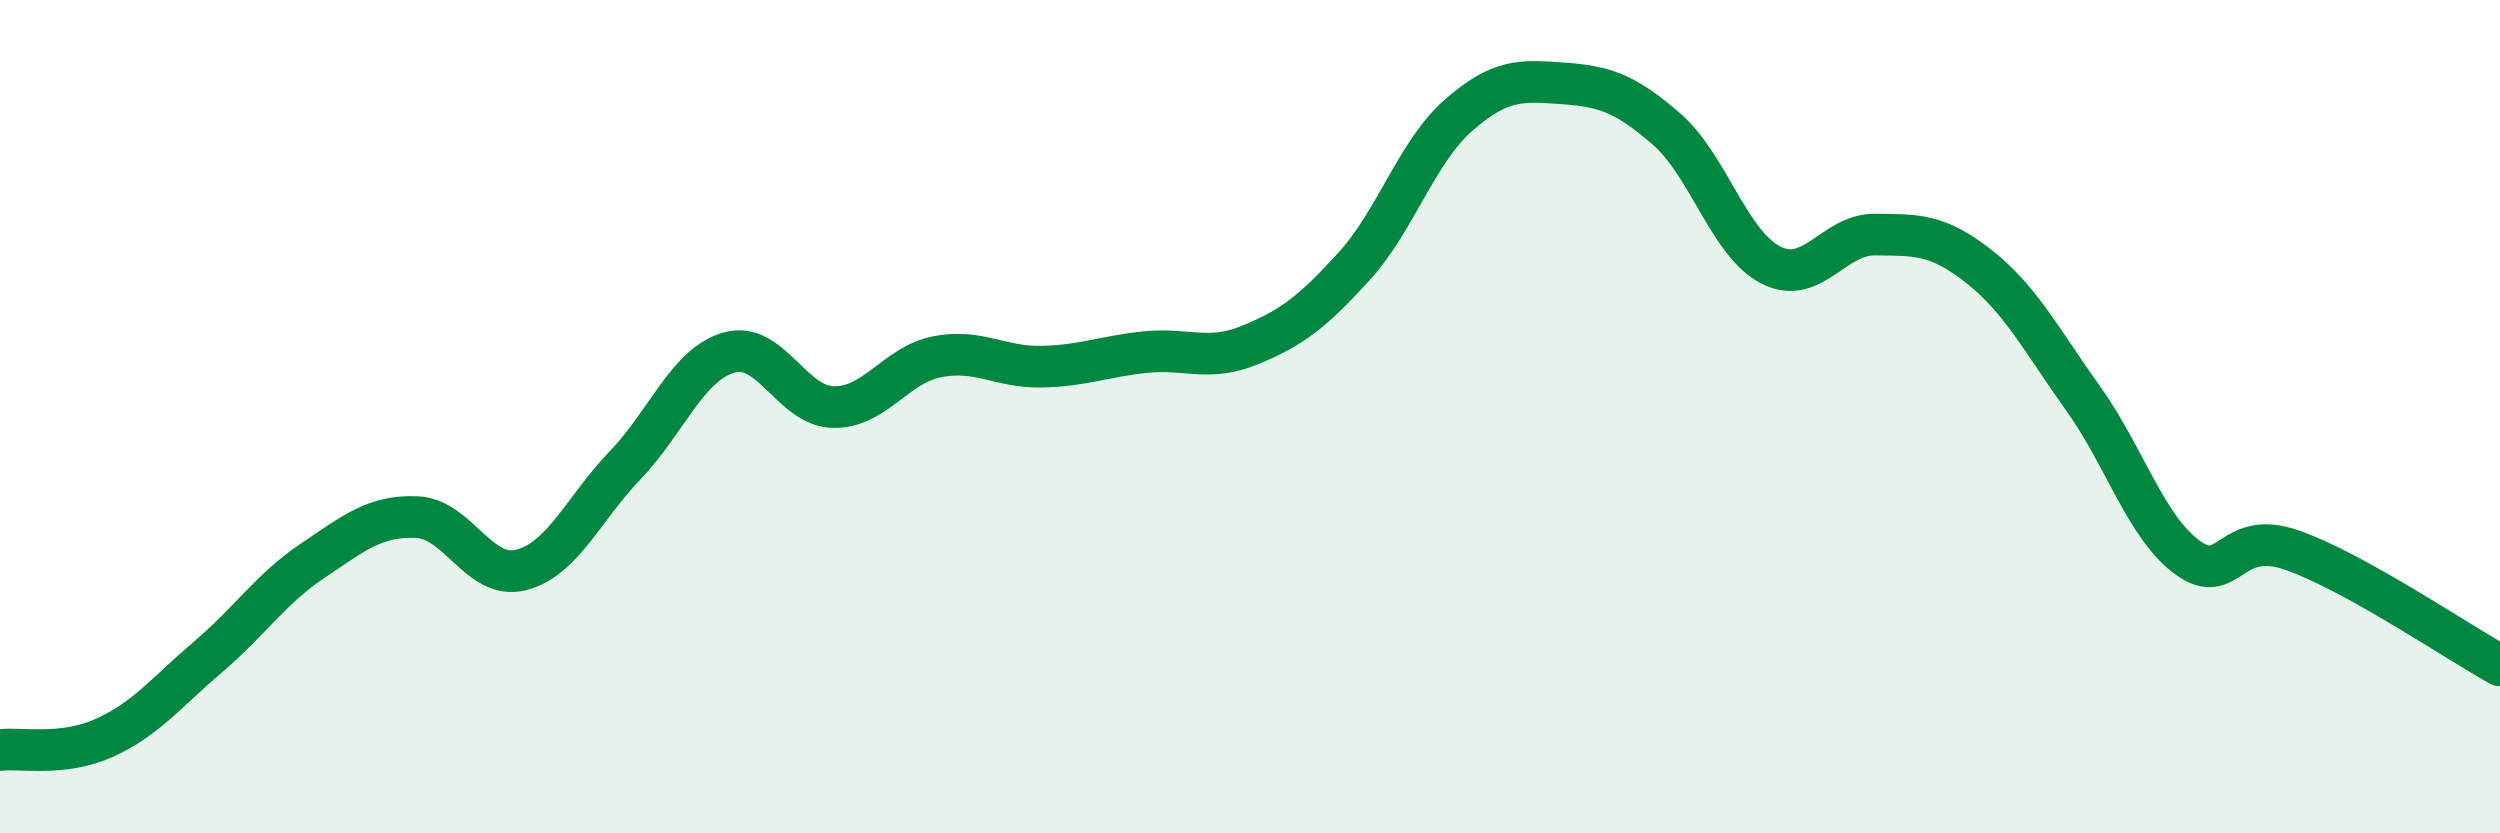 
    <svg width="60" height="20" viewBox="0 0 60 20" xmlns="http://www.w3.org/2000/svg">
      <path
        d="M 0,18 C 0.5,17.94 1.5,18.16 2.5,17.71 C 3.5,17.26 4,16.61 5,15.76 C 6,14.91 6.5,14.13 7.5,13.46 C 8.5,12.79 9,12.37 10,12.41 C 11,12.45 11.5,13.93 12.5,13.68 C 13.5,13.43 14,12.21 15,11.17 C 16,10.13 16.5,8.74 17.5,8.46 C 18.5,8.18 19,9.75 20,9.77 C 21,9.79 21.5,8.75 22.5,8.56 C 23.5,8.37 24,8.82 25,8.8 C 26,8.78 26.5,8.55 27.5,8.45 C 28.5,8.35 29,8.69 30,8.28 C 31,7.87 31.5,7.49 32.5,6.39 C 33.5,5.29 34,3.65 35,2.77 C 36,1.89 36.5,1.93 37.5,2 C 38.5,2.07 39,2.23 40,3.1 C 41,3.97 41.5,5.85 42.5,6.36 C 43.5,6.87 44,5.62 45,5.63 C 46,5.64 46.5,5.61 47.5,6.4 C 48.5,7.19 49,8.17 50,9.57 C 51,10.97 51.5,12.65 52.5,13.38 C 53.5,14.11 53.5,12.68 55,13.2 C 56.5,13.72 59,15.42 60,15.97L60 20L0 20Z"
        fill="#008740"
        opacity="0.1"
        stroke-linecap="round"
        stroke-linejoin="round"
      />
      <path
        d="M 0,18 C 0.5,17.94 1.5,18.16 2.5,17.71 C 3.5,17.26 4,16.61 5,15.76 C 6,14.91 6.5,14.13 7.5,13.46 C 8.5,12.79 9,12.37 10,12.41 C 11,12.45 11.5,13.93 12.5,13.68 C 13.5,13.43 14,12.21 15,11.17 C 16,10.13 16.5,8.74 17.5,8.46 C 18.5,8.18 19,9.75 20,9.77 C 21,9.79 21.5,8.75 22.5,8.56 C 23.5,8.37 24,8.82 25,8.8 C 26,8.78 26.5,8.55 27.5,8.45 C 28.5,8.35 29,8.69 30,8.28 C 31,7.87 31.5,7.49 32.5,6.39 C 33.5,5.29 34,3.65 35,2.77 C 36,1.89 36.5,1.93 37.5,2 C 38.5,2.07 39,2.23 40,3.1 C 41,3.97 41.5,5.85 42.5,6.36 C 43.5,6.87 44,5.62 45,5.63 C 46,5.64 46.5,5.61 47.5,6.4 C 48.5,7.19 49,8.17 50,9.57 C 51,10.97 51.5,12.65 52.5,13.38 C 53.5,14.11 53.5,12.68 55,13.2 C 56.5,13.72 59,15.42 60,15.97"
        stroke="#008740"
        stroke-width="1"
        fill="none"
        stroke-linecap="round"
        stroke-linejoin="round"
      />
    </svg>
  